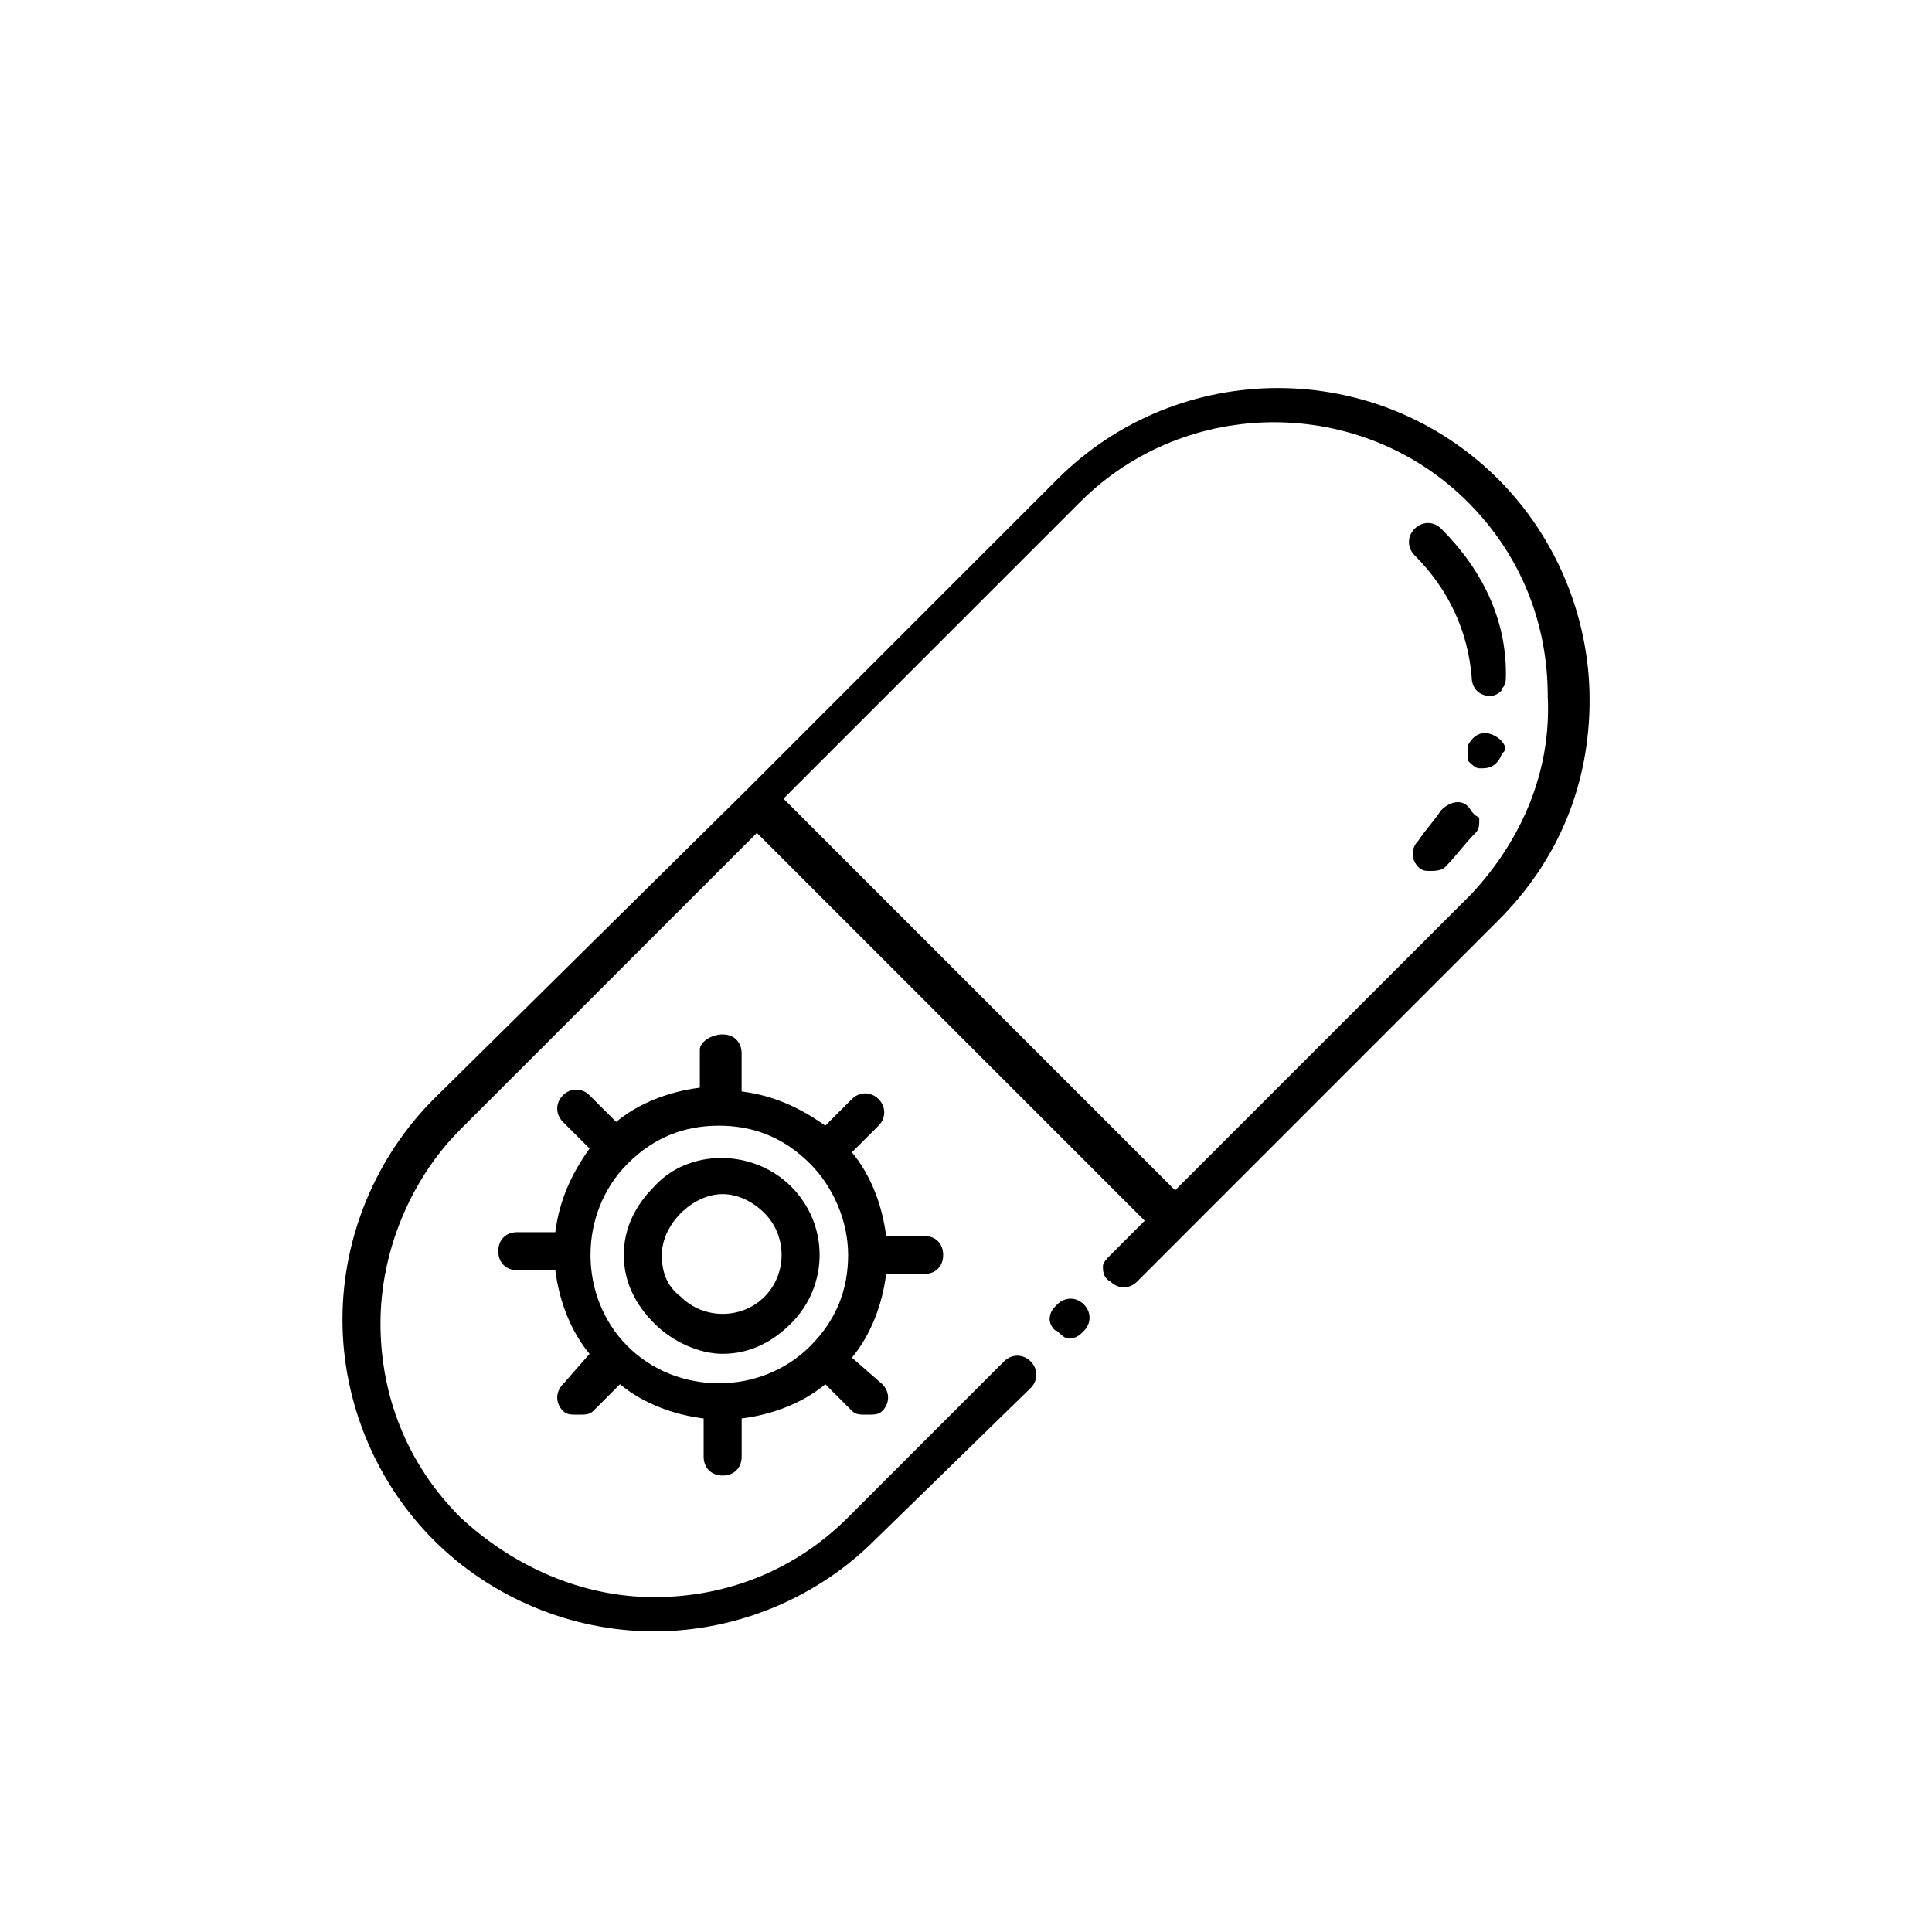 <?xml version="1.0" encoding="UTF-8"?>
<!-- Uploaded to: ICON Repo, www.iconrepo.com, Generator: ICON Repo Mixer Tools -->
<svg fill="#000000" width="800px" height="800px" version="1.1" viewBox="144 144 512 512" xmlns="http://www.w3.org/2000/svg">
 <g>
  <path d="m541.07 271.02c-32.242-32.242-84.641-32.242-116.88 0l-82.625 82.625-82.625 81.617c-15.113 15.113-24.184 36.273-24.184 58.441s9.07 43.328 24.184 58.441c15.113 15.113 36.273 24.184 58.441 24.184s43.328-9.07 58.441-24.184l41.312-40.305c2.016-2.016 2.016-5.039 0-7.055-2.016-2.016-5.039-2.016-7.055 0l-41.312 41.312c-14.105 14.105-32.242 21.16-51.387 21.16s-37.281-8.062-51.387-21.16c-14.105-14.105-21.16-32.242-21.16-51.387 0-19.145 8.062-38.289 21.16-51.387l78.594-78.594 102.78 102.78-9.07 9.07c-1.008 1.008-2.016 2.016-2.016 3.023 0 1.008 0 3.023 2.016 4.031 2.016 2.016 5.039 2.016 7.055 0l95.723-95.723c16.121-16.121 24.184-36.273 24.184-58.441-0.004-22.176-9.07-43.336-24.184-58.449zm-7.055 109.83-78.594 78.594-103.79-103.79 78.594-78.594c28.215-28.215 74.562-28.215 102.78 0 14.105 14.105 21.16 32.242 21.16 51.387 1.008 20.152-7.055 38.289-20.152 52.398z"/>
  <path d="m431.23 496.73c2.016-2.016 2.016-5.039 0-7.055s-5.039-2.016-7.055 0c-1.008 1.008-2.016 2.016-2.016 4.031 0 1.008 1.008 3.023 2.016 3.023 1.008 1.008 2.016 2.016 3.023 2.016 2.016 0 3.023-1.008 4.031-2.016z"/>
  <path d="m388.91 481.62c3.023 0 5.039-2.016 5.039-5.039s-2.016-5.039-5.039-5.039h-10.078c-1.008-8.062-4.031-16.121-9.07-22.168l7.055-7.055c2.016-2.016 2.016-5.039 0-7.055-2.016-2.016-5.039-2.016-7.055 0l-7.055 7.055c-7.055-5.039-14.105-8.062-22.168-9.07v-10.078c0-3.023-2.016-5.039-5.039-5.039-3.016 0.008-6.039 2.023-6.039 4.039v10.078c-8.062 1.008-16.121 4.031-22.168 9.07l-7.055-7.055c-2.016-2.016-5.039-2.016-7.055 0s-2.016 5.039 0 7.055l7.055 7.055c-5.039 7.055-8.062 14.105-9.07 22.168h-10.078c-3.023 0-5.039 2.016-5.039 5.039s2.016 5.039 5.039 5.039h10.078c1.008 8.062 4.031 16.121 9.07 22.168l-7.051 8.051c-2.016 2.016-2.016 5.039 0 7.055 1.008 1.008 2.016 1.008 4.031 1.008s3.023 0 4.031-1.008l7.055-7.055c6.047 5.039 14.105 8.062 22.168 9.07v10.078c0 3.023 2.016 5.039 5.039 5.039s5.039-2.016 5.039-5.039v-10.078c8.062-1.008 16.121-4.031 22.168-9.07l7.055 7.055c1.008 1.008 2.016 1.008 4.031 1.008s3.023 0 4.031-1.008c2.016-2.016 2.016-5.039 0-7.055l-8.07-7.051c5.039-6.047 8.062-14.105 9.07-22.168zm-30.227 19.145c-13.098 13.098-35.266 13.098-48.367 0-13.098-13.098-13.098-35.266 0-48.367 7.055-7.055 15.113-10.078 24.184-10.078 9.07 0 17.129 3.023 24.184 10.078 6.047 6.047 10.078 15.113 10.078 24.184-0.004 9.066-3.027 17.129-10.078 24.184z"/>
  <path d="m353.65 458.44c-10.078-10.078-27.207-10.078-36.273 0-5.039 5.039-8.062 11.082-8.062 18.137s3.023 13.098 8.062 18.137c5.039 5.039 12.09 8.062 18.137 8.062 7.055 0 13.098-3.023 18.137-8.062 10.074-10.078 10.074-26.199 0-36.273zm-7.055 29.219c-6.047 6.047-16.121 6.047-22.168 0-4.027-3.023-5.035-7.051-5.035-11.082s2.016-8.062 5.039-11.082c3.023-3.023 7.055-5.039 11.082-5.039 4.031 0 8.062 2.016 11.082 5.039 6.047 6.043 6.047 16.121 0 22.164z"/>
  <path d="m539.05 338.54c-3.023-1.008-5.039 1.008-6.047 3.023v4.031c1.008 1.008 2.016 2.016 3.023 2.016h1.008c2.016 0 4.031-1.008 5.039-4.031 2.016-1.012 0-4.031-3.023-5.039z"/>
  <path d="m533 357.68c-2.016-2.016-5.039-1.008-7.055 1.008-2.016 3.023-4.031 5.039-6.047 8.062-2.016 2.016-2.016 5.039 0 7.055 1.008 1.008 2.016 1.008 3.023 1.008 1.008 0 3.023 0 4.031-1.008 3.023-3.023 5.039-6.047 8.062-9.07 1.008-1.008 1.008-2.016 1.008-4.031-2.016-1.008-2.016-2.016-3.023-3.023z"/>
  <path d="m525.95 284.12c-2.016-2.016-5.039-2.016-7.055 0s-2.016 5.039 0 7.055c9.07 9.07 14.105 20.152 15.113 32.242 0 3.023 2.016 5.039 5.039 5.039 1.008 0 3.023-1.008 3.023-2.016 1.008-1.008 1.008-2.016 1.008-4.031 0.004-14.105-6.043-27.203-17.129-38.289z"/>
 </g>
</svg>
